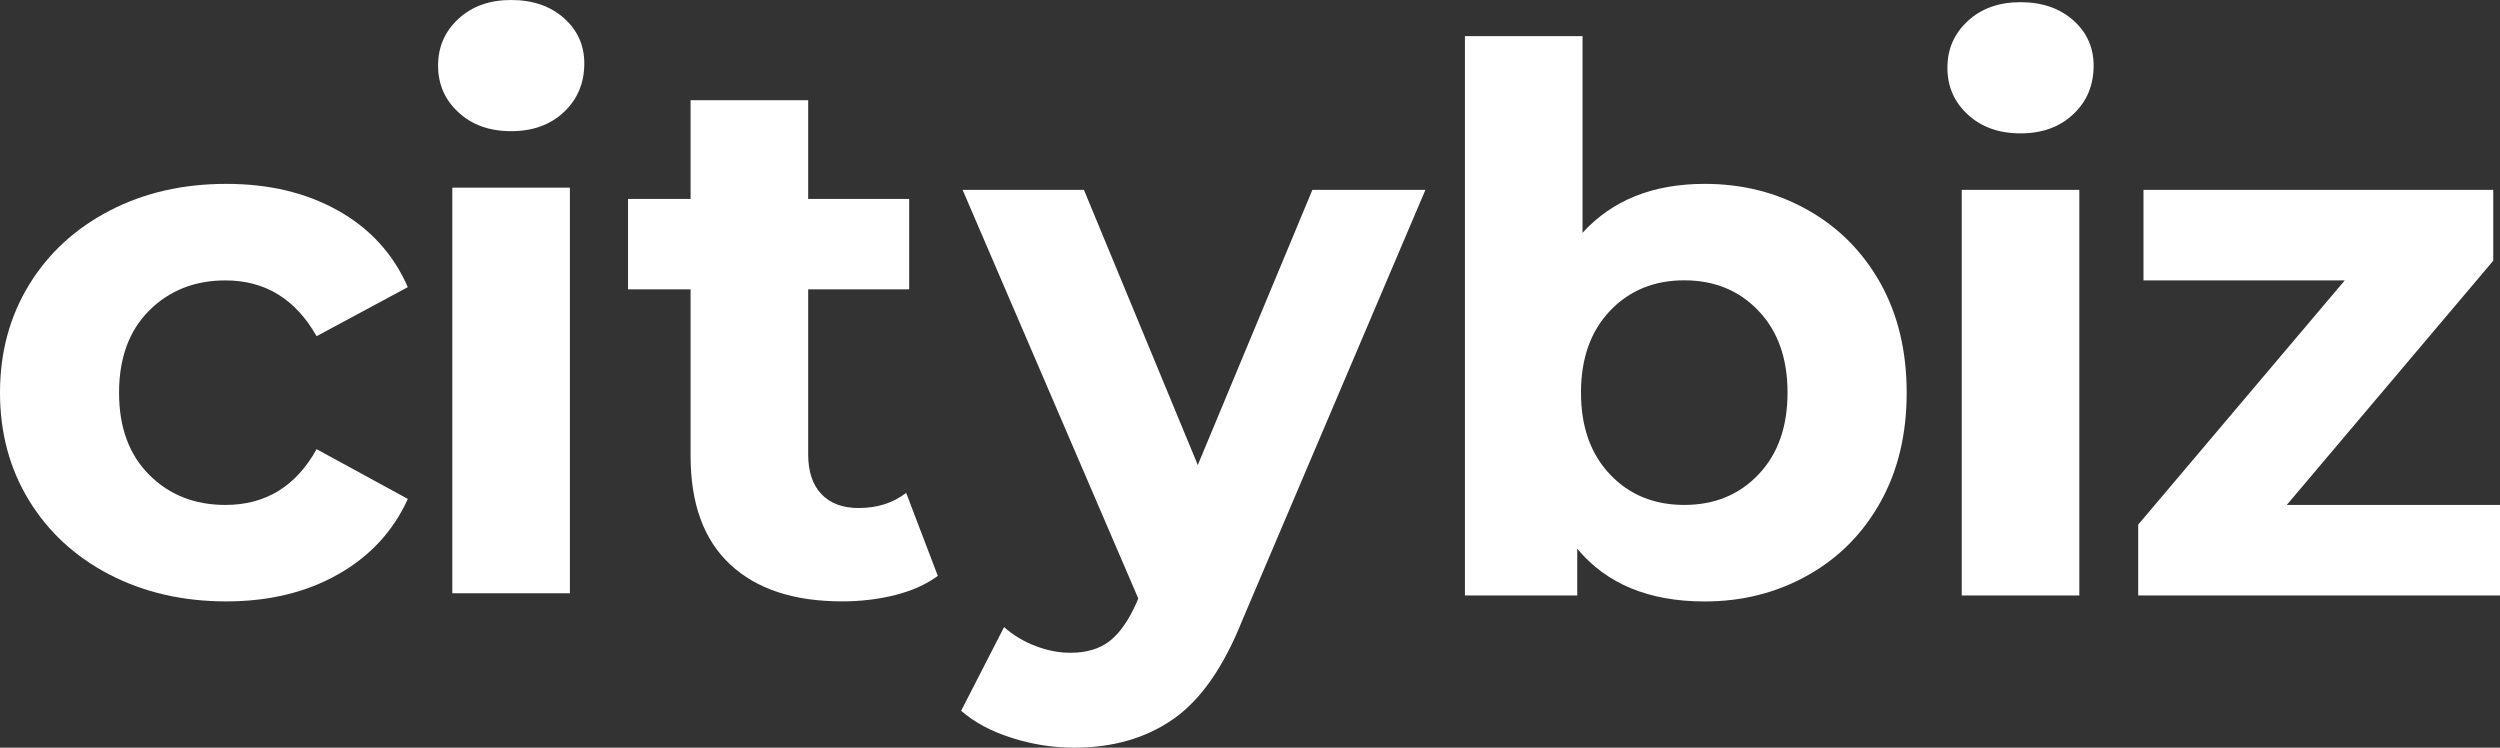 <svg xmlns="http://www.w3.org/2000/svg" id="Layer_1" version="1.1" viewBox="0 0 307.42 91.94"><rect x="0" y="0" width="307.42" height="91.94" fill="#333333" stroke="none"/><defs><style> .st0 { fill: #fff; } </style></defs><path class="st0" d="M13.49,70.67c-4.23-2.2-7.54-5.24-9.92-9.13-2.38-3.89-3.57-8.31-3.57-13.25s1.19-9.37,3.57-13.26c2.38-3.89,5.68-6.93,9.92-9.13,4.23-2.2,9.01-3.29,14.32-3.29s9.84,1.09,13.77,3.29c3.92,2.2,6.78,5.33,8.57,9.41l-11.22,6.03c-2.59-4.57-6.33-6.86-11.21-6.86-3.77,0-6.89,1.24-9.37,3.7-2.47,2.47-3.71,5.84-3.71,10.11s1.24,7.63,3.71,10.1c2.47,2.47,5.59,3.7,9.37,3.7,4.94,0,8.68-2.29,11.21-6.86l11.22,6.12c-1.79,3.95-4.65,7.05-8.57,9.27-3.93,2.23-8.51,3.33-13.77,3.33s-10.09-1.09-14.32-3.29Z"></path><path class="st0" d="M56.37,13.81c-1.67-1.54-2.5-3.45-2.5-5.75s.83-4.2,2.5-5.74c1.67-1.55,3.83-2.32,6.49-2.32s4.82.75,6.49,2.23c1.67,1.49,2.5,3.34,2.5,5.57,0,2.41-.83,4.4-2.5,5.97-1.67,1.58-3.83,2.36-6.49,2.36s-4.82-.77-6.49-2.32ZM55.62,23.08h14.46v49.87h-14.46V23.08Z"></path><path class="st0" d="M115.33,70.81c-1.42,1.05-3.16,1.83-5.24,2.36-2.07.52-4.25.78-6.54.78-5.93,0-10.52-1.51-13.76-4.54-3.25-3.02-4.87-7.48-4.87-13.34v-20.49h-7.69v-11.12h7.69v-12.14h14.46v12.14h12.42v11.12h-12.42v20.3c0,2.1.54,3.73,1.62,4.87,1.08,1.15,2.61,1.72,4.59,1.72,2.29,0,4.23-.62,5.84-1.86l3.89,10.2Z"></path><path class="st0" d="M175.28,23.35l-22.52,52.93c-2.29,5.74-5.11,9.79-8.48,12.14-3.37,2.35-7.43,3.52-12.19,3.52-2.59,0-5.16-.4-7.69-1.21-2.53-.8-4.61-1.92-6.21-3.33l5.28-10.29c1.11.99,2.4,1.77,3.85,2.32,1.45.56,2.89.84,4.31.84,1.98,0,3.58-.48,4.82-1.44,1.23-.96,2.35-2.54,3.33-4.77l.19-.47-21.6-50.24h14.92l14,33.83,14.09-33.83h13.9Z"></path><path class="st0" d="M222.27,25.81c3.8,2.13,6.78,5.13,8.95,8.99,2.16,3.86,3.24,8.36,3.24,13.49s-1.08,9.63-3.24,13.48c-2.16,3.86-5.14,6.86-8.95,8.99-3.8,2.13-8.02,3.2-12.65,3.2-6.86,0-12.08-2.16-15.67-6.49v5.75h-13.81V4.44h14.46v24.19c3.65-4.01,8.65-6.02,15.02-6.02,4.63,0,8.85,1.06,12.65,3.2ZM216.24,58.34c2.38-2.5,3.57-5.85,3.57-10.06s-1.19-7.56-3.57-10.06c-2.38-2.5-5.42-3.75-9.13-3.75s-6.75,1.25-9.13,3.75c-2.38,2.5-3.57,5.86-3.57,10.06s1.19,7.55,3.57,10.06,5.42,3.75,9.13,3.75,6.75-1.24,9.13-3.75Z"></path><path class="st0" d="M241.97,14.08c-1.67-1.54-2.5-3.45-2.5-5.75s.83-4.2,2.5-5.74c1.67-1.55,3.83-2.32,6.49-2.32s4.82.75,6.49,2.23c1.67,1.49,2.5,3.34,2.5,5.57,0,2.41-.83,4.4-2.5,5.97-1.67,1.58-3.83,2.36-6.49,2.36s-4.82-.77-6.49-2.32ZM241.23,23.35h14.46v49.87h-14.46V23.35Z"></path><path class="st0" d="M307.42,62.09v11.13h-44.49v-8.71l25.4-30.03h-24.75v-11.13h43.01v8.71l-25.39,30.03h26.23Z"></path></svg>